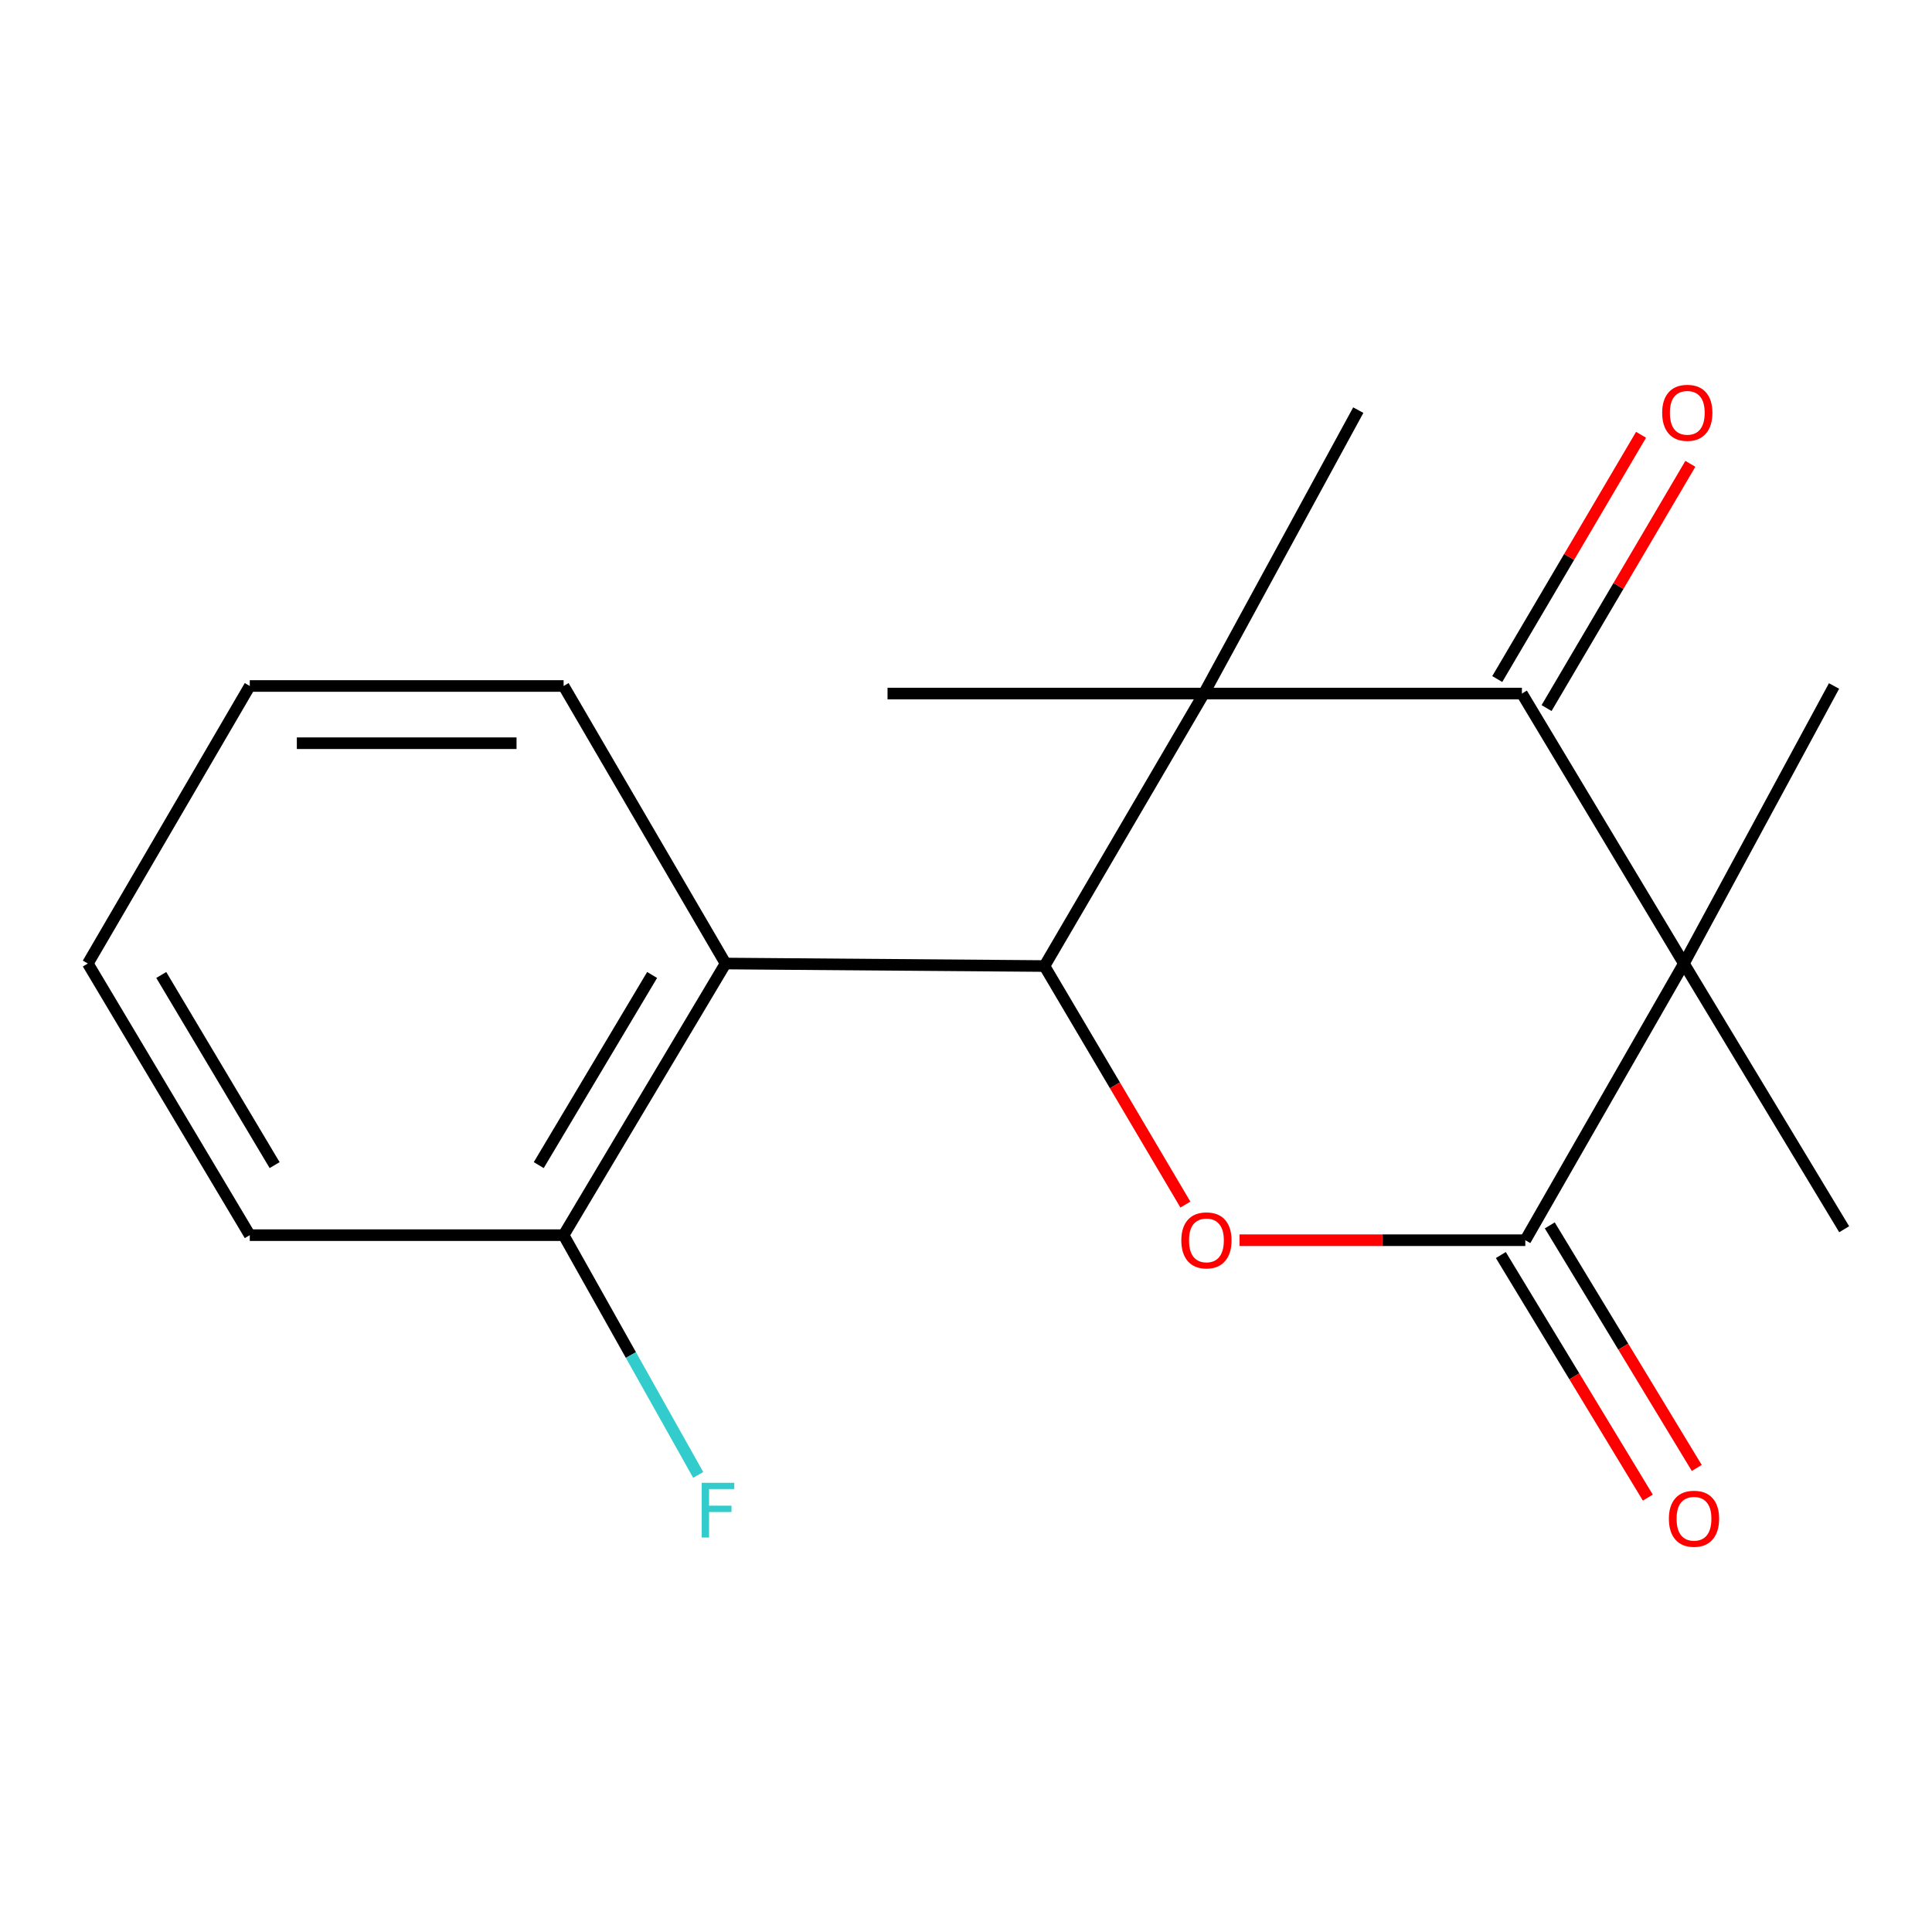 <?xml version='1.0' encoding='iso-8859-1'?>
<svg version='1.1' baseProfile='full'
              xmlns='http://www.w3.org/2000/svg'
                      xmlns:rdkit='http://www.rdkit.org/xml'
                      xmlns:xlink='http://www.w3.org/1999/xlink'
                  xml:space='preserve'
width='1000px' height='1000px' viewBox='0 0 1000 1000'>
<!-- END OF HEADER -->
<rect style='opacity:1.0;fill:#FFFFFF;stroke:none' width='1000' height='1000' x='0' y='0'> </rect>
<path class='bond-2' d='M 871.578,498.722 L 787.738,358.984' style='fill:none;fill-rule:evenodd;stroke:#000000;stroke-width:6px;stroke-linecap:butt;stroke-linejoin:miter;stroke-opacity:1' />
<path class='bond-3' d='M 871.578,498.722 L 789.499,641.933' style='fill:none;fill-rule:evenodd;stroke:#000000;stroke-width:6px;stroke-linecap:butt;stroke-linejoin:miter;stroke-opacity:1' />
<path class='bond-9' d='M 871.578,498.722 L 954.545,636.256' style='fill:none;fill-rule:evenodd;stroke:#000000;stroke-width:6px;stroke-linecap:butt;stroke-linejoin:miter;stroke-opacity:1' />
<path class='bond-10' d='M 871.578,498.722 L 949.296,355.067' style='fill:none;fill-rule:evenodd;stroke:#000000;stroke-width:6px;stroke-linecap:butt;stroke-linejoin:miter;stroke-opacity:1' />
<path class='bond-0' d='M 623.135,358.984 L 787.738,358.984' style='fill:none;fill-rule:evenodd;stroke:#000000;stroke-width:6px;stroke-linecap:butt;stroke-linejoin:miter;stroke-opacity:1' />
<path class='bond-11' d='M 623.135,358.984 L 459.388,358.984' style='fill:none;fill-rule:evenodd;stroke:#000000;stroke-width:6px;stroke-linecap:butt;stroke-linejoin:miter;stroke-opacity:1' />
<path class='bond-12' d='M 623.135,358.984 L 703.042,212.284' style='fill:none;fill-rule:evenodd;stroke:#000000;stroke-width:6px;stroke-linecap:butt;stroke-linejoin:miter;stroke-opacity:1' />
<path class='bond-18' d='M 623.135,358.984 L 540.612,500.022' style='fill:none;fill-rule:evenodd;stroke:#000000;stroke-width:6px;stroke-linecap:butt;stroke-linejoin:miter;stroke-opacity:1' />
<path class='bond-1' d='M 540.612,500.022 L 577.084,561.757' style='fill:none;fill-rule:evenodd;stroke:#000000;stroke-width:6px;stroke-linecap:butt;stroke-linejoin:miter;stroke-opacity:1' />
<path class='bond-1' d='M 577.084,561.757 L 613.557,623.492' style='fill:none;fill-rule:evenodd;stroke:#FF0000;stroke-width:6px;stroke-linecap:butt;stroke-linejoin:miter;stroke-opacity:1' />
<path class='bond-5' d='M 540.612,500.022 L 375.548,498.722' style='fill:none;fill-rule:evenodd;stroke:#000000;stroke-width:6px;stroke-linecap:butt;stroke-linejoin:miter;stroke-opacity:1' />
<path class='bond-7' d='M 800.5,366.497 L 837.714,303.287' style='fill:none;fill-rule:evenodd;stroke:#000000;stroke-width:6px;stroke-linecap:butt;stroke-linejoin:miter;stroke-opacity:1' />
<path class='bond-7' d='M 837.714,303.287 L 874.928,240.076' style='fill:none;fill-rule:evenodd;stroke:#FF0000;stroke-width:6px;stroke-linecap:butt;stroke-linejoin:miter;stroke-opacity:1' />
<path class='bond-7' d='M 774.976,351.47 L 812.189,288.259' style='fill:none;fill-rule:evenodd;stroke:#000000;stroke-width:6px;stroke-linecap:butt;stroke-linejoin:miter;stroke-opacity:1' />
<path class='bond-7' d='M 812.189,288.259 L 849.403,225.049' style='fill:none;fill-rule:evenodd;stroke:#FF0000;stroke-width:6px;stroke-linecap:butt;stroke-linejoin:miter;stroke-opacity:1' />
<path class='bond-4' d='M 789.499,641.933 L 715.538,641.933' style='fill:none;fill-rule:evenodd;stroke:#000000;stroke-width:6px;stroke-linecap:butt;stroke-linejoin:miter;stroke-opacity:1' />
<path class='bond-4' d='M 715.538,641.933 L 641.578,641.933' style='fill:none;fill-rule:evenodd;stroke:#FF0000;stroke-width:6px;stroke-linecap:butt;stroke-linejoin:miter;stroke-opacity:1' />
<path class='bond-6' d='M 776.833,649.608 L 814.874,712.384' style='fill:none;fill-rule:evenodd;stroke:#000000;stroke-width:6px;stroke-linecap:butt;stroke-linejoin:miter;stroke-opacity:1' />
<path class='bond-6' d='M 814.874,712.384 L 852.915,775.159' style='fill:none;fill-rule:evenodd;stroke:#FF0000;stroke-width:6px;stroke-linecap:butt;stroke-linejoin:miter;stroke-opacity:1' />
<path class='bond-6' d='M 802.164,634.258 L 840.205,697.033' style='fill:none;fill-rule:evenodd;stroke:#000000;stroke-width:6px;stroke-linecap:butt;stroke-linejoin:miter;stroke-opacity:1' />
<path class='bond-6' d='M 840.205,697.033 L 878.246,759.809' style='fill:none;fill-rule:evenodd;stroke:#FF0000;stroke-width:6px;stroke-linecap:butt;stroke-linejoin:miter;stroke-opacity:1' />
<path class='bond-8' d='M 375.548,498.722 L 291.725,639.316' style='fill:none;fill-rule:evenodd;stroke:#000000;stroke-width:6px;stroke-linecap:butt;stroke-linejoin:miter;stroke-opacity:1' />
<path class='bond-8' d='M 337.534,504.643 L 278.857,603.059' style='fill:none;fill-rule:evenodd;stroke:#000000;stroke-width:6px;stroke-linecap:butt;stroke-linejoin:miter;stroke-opacity:1' />
<path class='bond-14' d='M 375.548,498.722 L 291.725,355.067' style='fill:none;fill-rule:evenodd;stroke:#000000;stroke-width:6px;stroke-linecap:butt;stroke-linejoin:miter;stroke-opacity:1' />
<path class='bond-13' d='M 291.725,639.316 L 326.558,701.365' style='fill:none;fill-rule:evenodd;stroke:#000000;stroke-width:6px;stroke-linecap:butt;stroke-linejoin:miter;stroke-opacity:1' />
<path class='bond-13' d='M 326.558,701.365 L 361.392,763.414' style='fill:none;fill-rule:evenodd;stroke:#33CCCC;stroke-width:6px;stroke-linecap:butt;stroke-linejoin:miter;stroke-opacity:1' />
<path class='bond-15' d='M 291.725,639.316 L 129.278,639.316' style='fill:none;fill-rule:evenodd;stroke:#000000;stroke-width:6px;stroke-linecap:butt;stroke-linejoin:miter;stroke-opacity:1' />
<path class='bond-16' d='M 291.725,355.067 L 129.278,355.067' style='fill:none;fill-rule:evenodd;stroke:#000000;stroke-width:6px;stroke-linecap:butt;stroke-linejoin:miter;stroke-opacity:1' />
<path class='bond-16' d='M 267.358,384.687 L 153.645,384.687' style='fill:none;fill-rule:evenodd;stroke:#000000;stroke-width:6px;stroke-linecap:butt;stroke-linejoin:miter;stroke-opacity:1' />
<path class='bond-19' d='M 129.278,639.316 L 45.455,498.722' style='fill:none;fill-rule:evenodd;stroke:#000000;stroke-width:6px;stroke-linecap:butt;stroke-linejoin:miter;stroke-opacity:1' />
<path class='bond-19' d='M 142.146,603.059 L 83.469,504.643' style='fill:none;fill-rule:evenodd;stroke:#000000;stroke-width:6px;stroke-linecap:butt;stroke-linejoin:miter;stroke-opacity:1' />
<path class='bond-17' d='M 129.278,355.067 L 45.455,498.722' style='fill:none;fill-rule:evenodd;stroke:#000000;stroke-width:6px;stroke-linecap:butt;stroke-linejoin:miter;stroke-opacity:1' />
<path  class='atom-5' d='M 611.452 642.013
Q 611.452 635.213, 614.812 631.413
Q 618.172 627.613, 624.452 627.613
Q 630.732 627.613, 634.092 631.413
Q 637.452 635.213, 637.452 642.013
Q 637.452 648.893, 634.052 652.813
Q 630.652 656.693, 624.452 656.693
Q 618.212 656.693, 614.812 652.813
Q 611.452 648.933, 611.452 642.013
M 624.452 653.493
Q 628.772 653.493, 631.092 650.613
Q 633.452 647.693, 633.452 642.013
Q 633.452 636.453, 631.092 633.653
Q 628.772 630.813, 624.452 630.813
Q 620.132 630.813, 617.772 633.613
Q 615.452 636.413, 615.452 642.013
Q 615.452 647.733, 617.772 650.613
Q 620.132 653.493, 624.452 653.493
' fill='#FF0000'/>
<path  class='atom-7' d='M 863.81 786.096
Q 863.81 779.296, 867.17 775.496
Q 870.53 771.696, 876.81 771.696
Q 883.09 771.696, 886.45 775.496
Q 889.81 779.296, 889.81 786.096
Q 889.81 792.976, 886.41 796.896
Q 883.01 800.776, 876.81 800.776
Q 870.57 800.776, 867.17 796.896
Q 863.81 793.016, 863.81 786.096
M 876.81 797.576
Q 881.13 797.576, 883.45 794.696
Q 885.81 791.776, 885.81 786.096
Q 885.81 780.536, 883.45 777.736
Q 881.13 774.896, 876.81 774.896
Q 872.49 774.896, 870.13 777.696
Q 867.81 780.496, 867.81 786.096
Q 867.81 791.816, 870.13 794.696
Q 872.49 797.576, 876.81 797.576
' fill='#FF0000'/>
<path  class='atom-8' d='M 860.338 213.664
Q 860.338 206.864, 863.698 203.064
Q 867.058 199.264, 873.338 199.264
Q 879.618 199.264, 882.978 203.064
Q 886.338 206.864, 886.338 213.664
Q 886.338 220.544, 882.938 224.464
Q 879.538 228.344, 873.338 228.344
Q 867.098 228.344, 863.698 224.464
Q 860.338 220.584, 860.338 213.664
M 873.338 225.144
Q 877.658 225.144, 879.978 222.264
Q 882.338 219.344, 882.338 213.664
Q 882.338 208.104, 879.978 205.304
Q 877.658 202.464, 873.338 202.464
Q 869.018 202.464, 866.658 205.264
Q 864.338 208.064, 864.338 213.664
Q 864.338 219.384, 866.658 222.264
Q 869.018 225.144, 873.338 225.144
' fill='#FF0000'/>
<path  class='atom-14' d='M 363.212 767.495
L 380.052 767.495
L 380.052 770.735
L 367.012 770.735
L 367.012 779.335
L 378.612 779.335
L 378.612 782.615
L 367.012 782.615
L 367.012 795.815
L 363.212 795.815
L 363.212 767.495
' fill='#33CCCC'/>
</svg>
